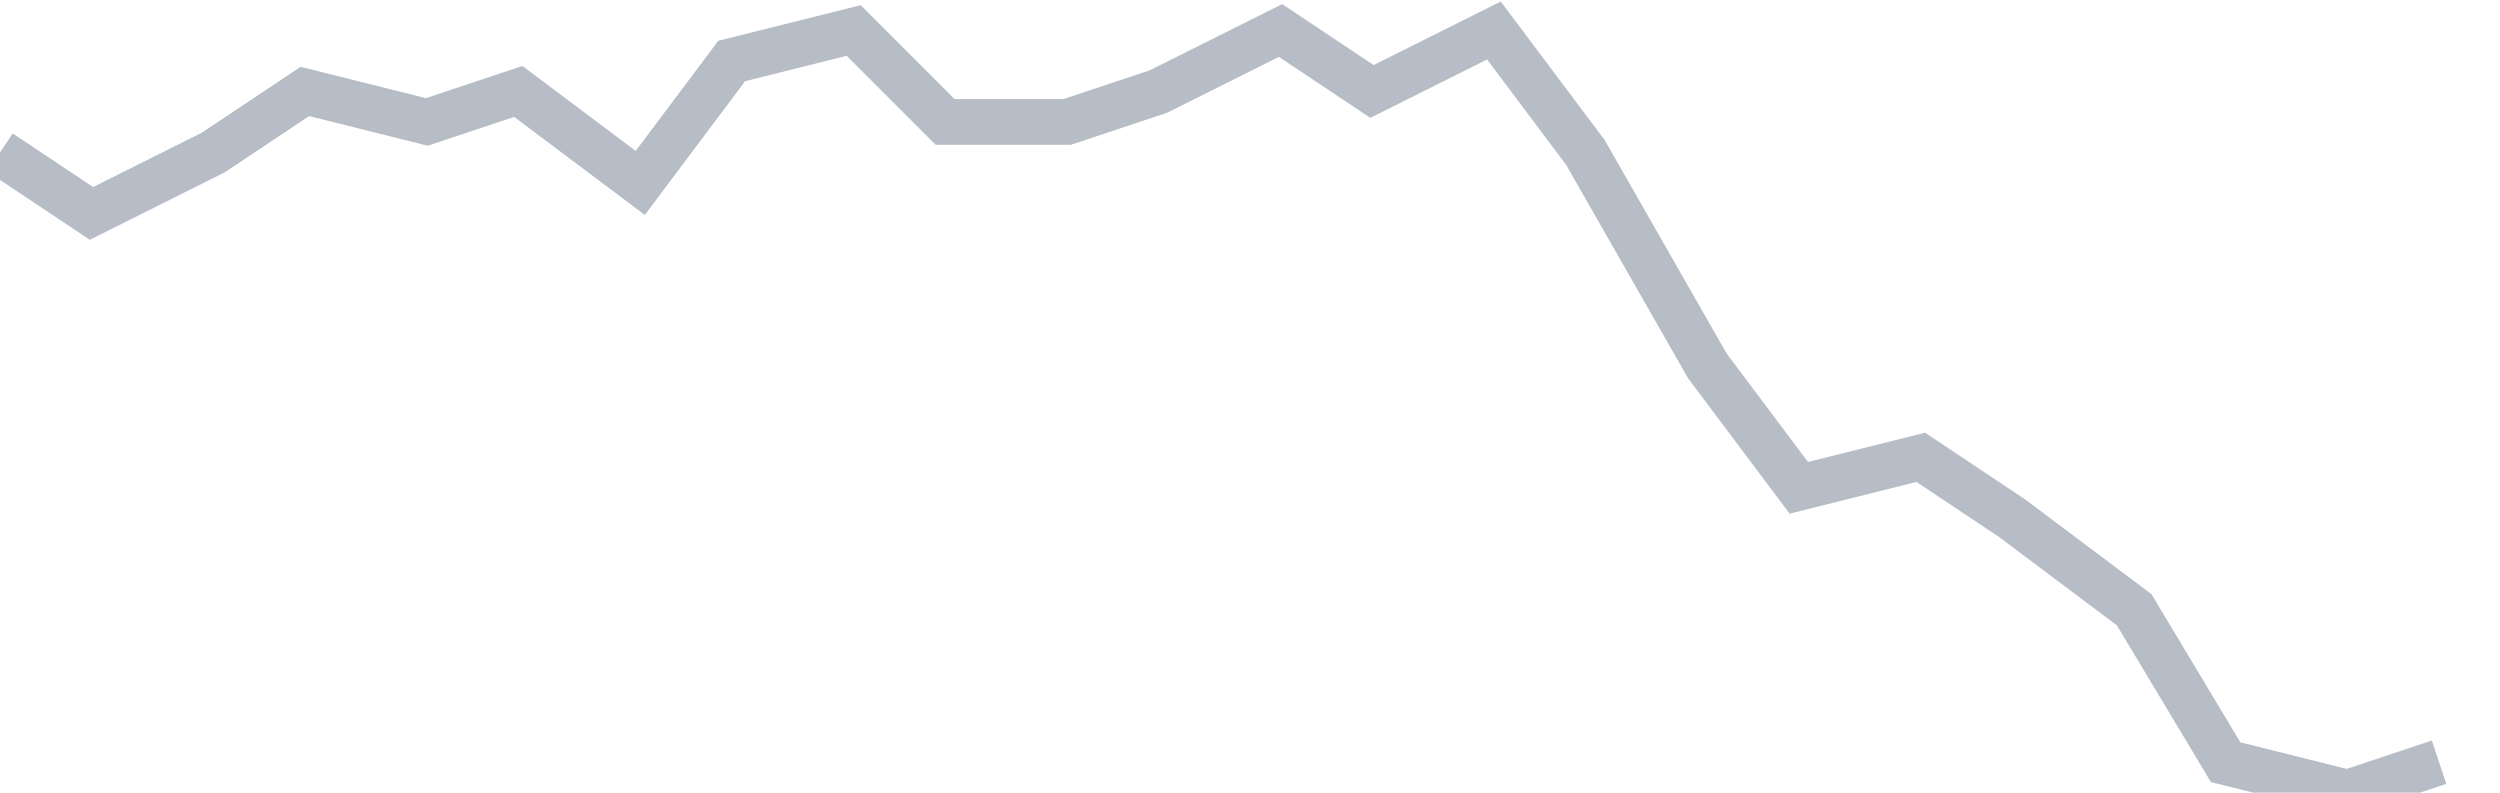 <svg width="82" height="26" fill="none" xmlns="http://www.w3.org/2000/svg"><path d="M0 5l3 2 4-2 3-2 4 1 3-1 4 3 3-4 4-1 3 3h4l3-1 4-2 3 2 4-2 3 4 4 7 3 4 4-1 3 2 4 3 3 5 4 1 3-1" stroke="#B7BDC6" stroke-width="1.5"/></svg>